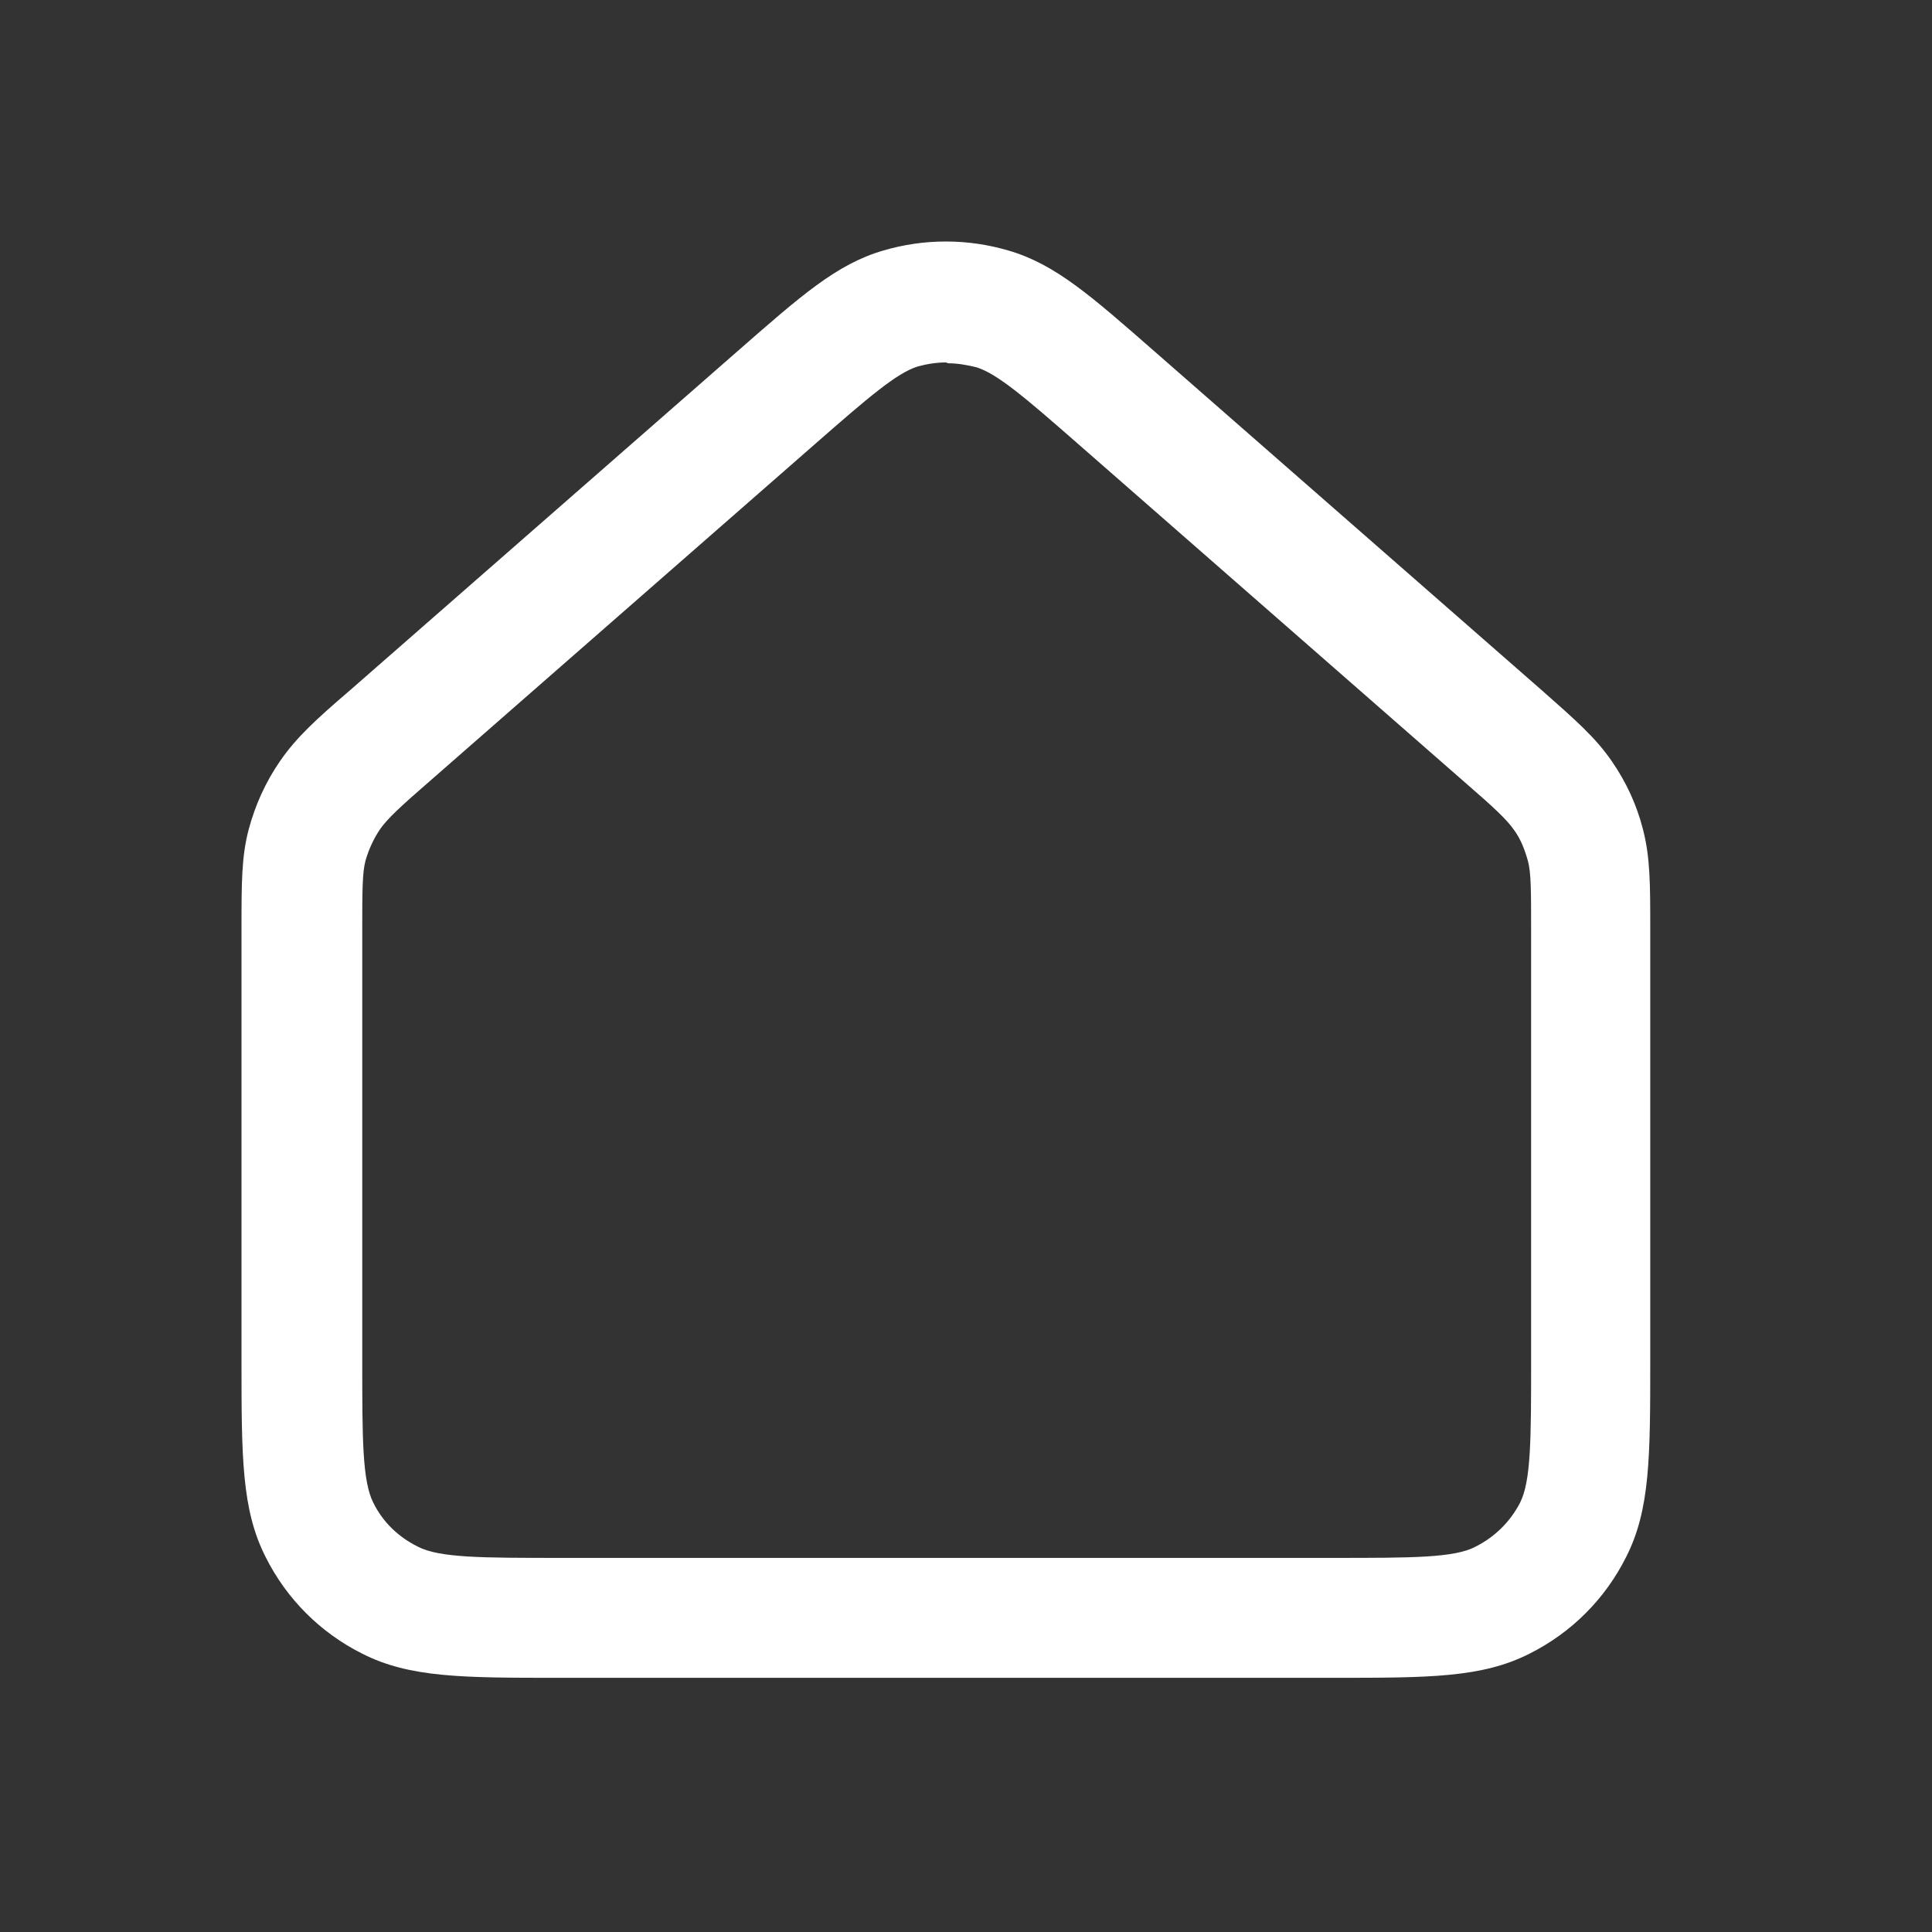 <svg width="30" height="30" viewBox="0 0 30 30" fill="none" xmlns="http://www.w3.org/2000/svg"><rect x="0" y="0" width="30" height="30" fill="#333333" stroke="none"/><path d="M20.688 26.053H8.688C7.188 26.053 6.362 26.053 5.625 25.678C4.975 25.353 4.45 24.828 4.125 24.178C3.75 23.441 3.75 22.616 3.75 21.116V14.428C3.75 13.703 3.75 13.303 3.862 12.878C3.962 12.503 4.125 12.141 4.35 11.816C4.6 11.453 4.912 11.166 5.438 10.716L11.438 5.466C12.438 4.591 12.988 4.103 13.713 3.891C14.35 3.703 15.025 3.703 15.662 3.891C16.387 4.103 16.938 4.591 17.938 5.466L23.938 10.716C24.462 11.178 24.775 11.453 25.025 11.816C25.25 12.141 25.413 12.491 25.512 12.878C25.625 13.316 25.625 13.728 25.625 14.428V21.116C25.625 22.616 25.625 23.441 25.25 24.178C24.925 24.828 24.4 25.353 23.75 25.678C23.012 26.053 22.188 26.053 20.7 26.053H20.688ZM14.688 5.628C14.537 5.628 14.387 5.653 14.25 5.691C13.925 5.791 13.475 6.178 12.675 6.878L6.675 12.128C6.213 12.528 6.013 12.716 5.9 12.878C5.8 13.028 5.725 13.191 5.675 13.366C5.625 13.553 5.625 13.853 5.625 14.441V21.128C5.625 22.341 5.625 23.003 5.8 23.341C5.95 23.641 6.188 23.866 6.487 24.016C6.825 24.191 7.487 24.191 8.7 24.191H20.712C21.925 24.191 22.587 24.191 22.913 24.016C23.212 23.866 23.45 23.628 23.6 23.341C23.775 23.003 23.775 22.341 23.775 21.128V14.441C23.775 13.828 23.775 13.553 23.725 13.366C23.675 13.191 23.613 13.028 23.512 12.891C23.4 12.728 23.2 12.541 22.738 12.141L16.738 6.891C15.938 6.191 15.488 5.803 15.162 5.703C15.012 5.666 14.863 5.641 14.725 5.641L14.688 5.628Z" fill="white"/></svg>
